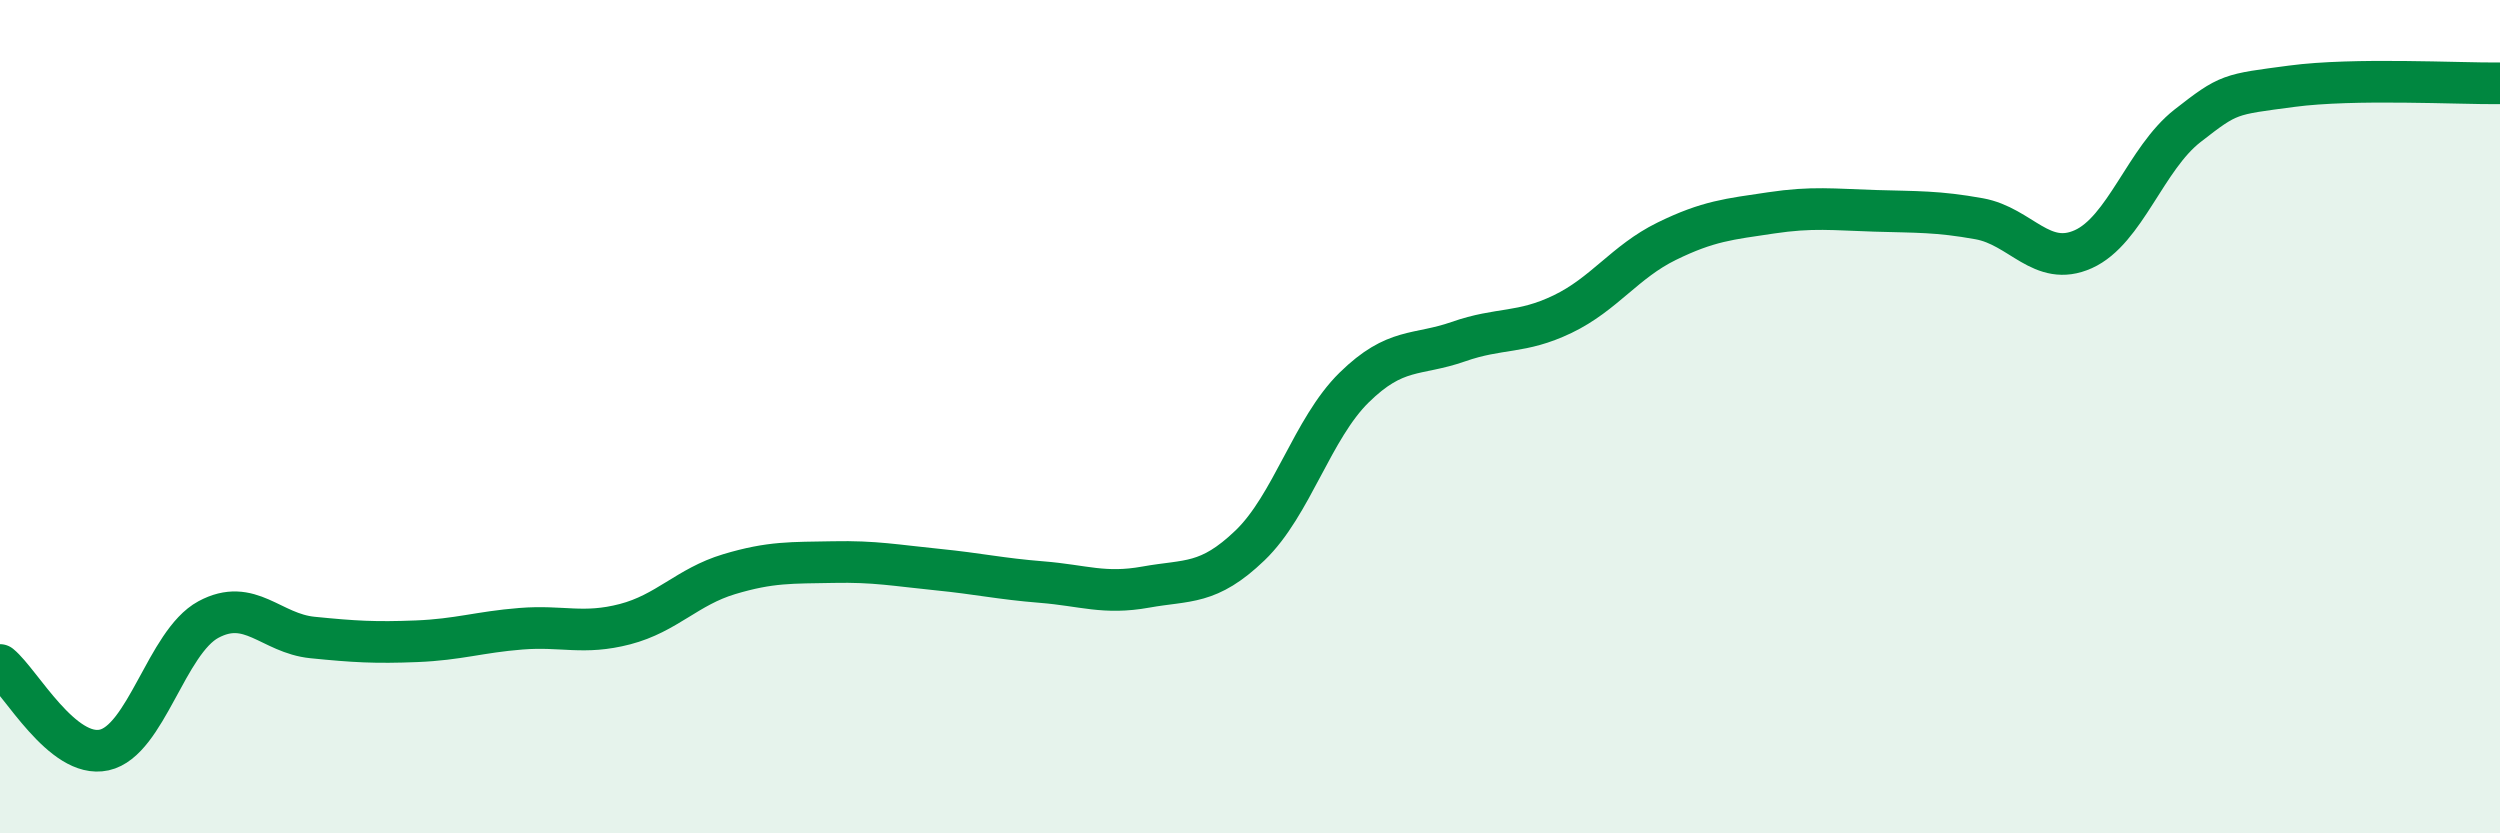 
    <svg width="60" height="20" viewBox="0 0 60 20" xmlns="http://www.w3.org/2000/svg">
      <path
        d="M 0,15.96 C 0.5,16.37 1.5,18.22 2.5,18 C 3.5,17.78 4,15.41 5,14.87 C 6,14.33 6.5,15.2 7.5,15.3 C 8.5,15.4 9,15.43 10,15.39 C 11,15.35 11.5,15.17 12.5,15.09 C 13.5,15.01 14,15.24 15,14.98 C 16,14.72 16.5,14.08 17.5,13.78 C 18.5,13.48 19,13.51 20,13.49 C 21,13.47 21.5,13.57 22.5,13.67 C 23.5,13.77 24,13.89 25,13.97 C 26,14.05 26.5,14.27 27.5,14.09 C 28.5,13.91 29,14.05 30,13.09 C 31,12.13 31.5,10.28 32.5,9.3 C 33.5,8.32 34,8.55 35,8.2 C 36,7.85 36.5,8.02 37.5,7.54 C 38.5,7.06 39,6.28 40,5.79 C 41,5.3 41.5,5.26 42.5,5.11 C 43.5,4.96 44,5.03 45,5.06 C 46,5.09 46.5,5.07 47.5,5.25 C 48.5,5.43 49,6.43 50,5.98 C 51,5.53 51.5,3.8 52.5,3.02 C 53.5,2.24 53.5,2.27 55,2.07 C 56.5,1.87 59,2.01 60,2L60 20L0 20Z"
        fill="#008740"
        opacity="0.1"
        stroke-linecap="round"
        stroke-linejoin="round"
      />
      <path
        d="M 0,15.96 C 0.5,16.37 1.5,18.22 2.5,18 C 3.5,17.78 4,15.41 5,14.87 C 6,14.33 6.5,15.2 7.5,15.3 C 8.5,15.4 9,15.43 10,15.39 C 11,15.35 11.5,15.17 12.5,15.09 C 13.5,15.01 14,15.24 15,14.98 C 16,14.72 16.5,14.08 17.5,13.78 C 18.5,13.48 19,13.51 20,13.49 C 21,13.47 21.5,13.57 22.5,13.67 C 23.5,13.77 24,13.89 25,13.97 C 26,14.05 26.5,14.27 27.5,14.09 C 28.5,13.91 29,14.05 30,13.09 C 31,12.13 31.5,10.28 32.5,9.3 C 33.5,8.32 34,8.55 35,8.2 C 36,7.85 36.5,8.02 37.5,7.54 C 38.5,7.06 39,6.28 40,5.79 C 41,5.3 41.5,5.26 42.5,5.11 C 43.5,4.96 44,5.03 45,5.06 C 46,5.09 46.5,5.07 47.5,5.25 C 48.5,5.43 49,6.43 50,5.98 C 51,5.53 51.5,3.8 52.5,3.02 C 53.5,2.24 53.5,2.27 55,2.07 C 56.5,1.87 59,2.01 60,2"
        stroke="#008740"
        stroke-width="1"
        fill="none"
        stroke-linecap="round"
        stroke-linejoin="round"
      />
    </svg>
  